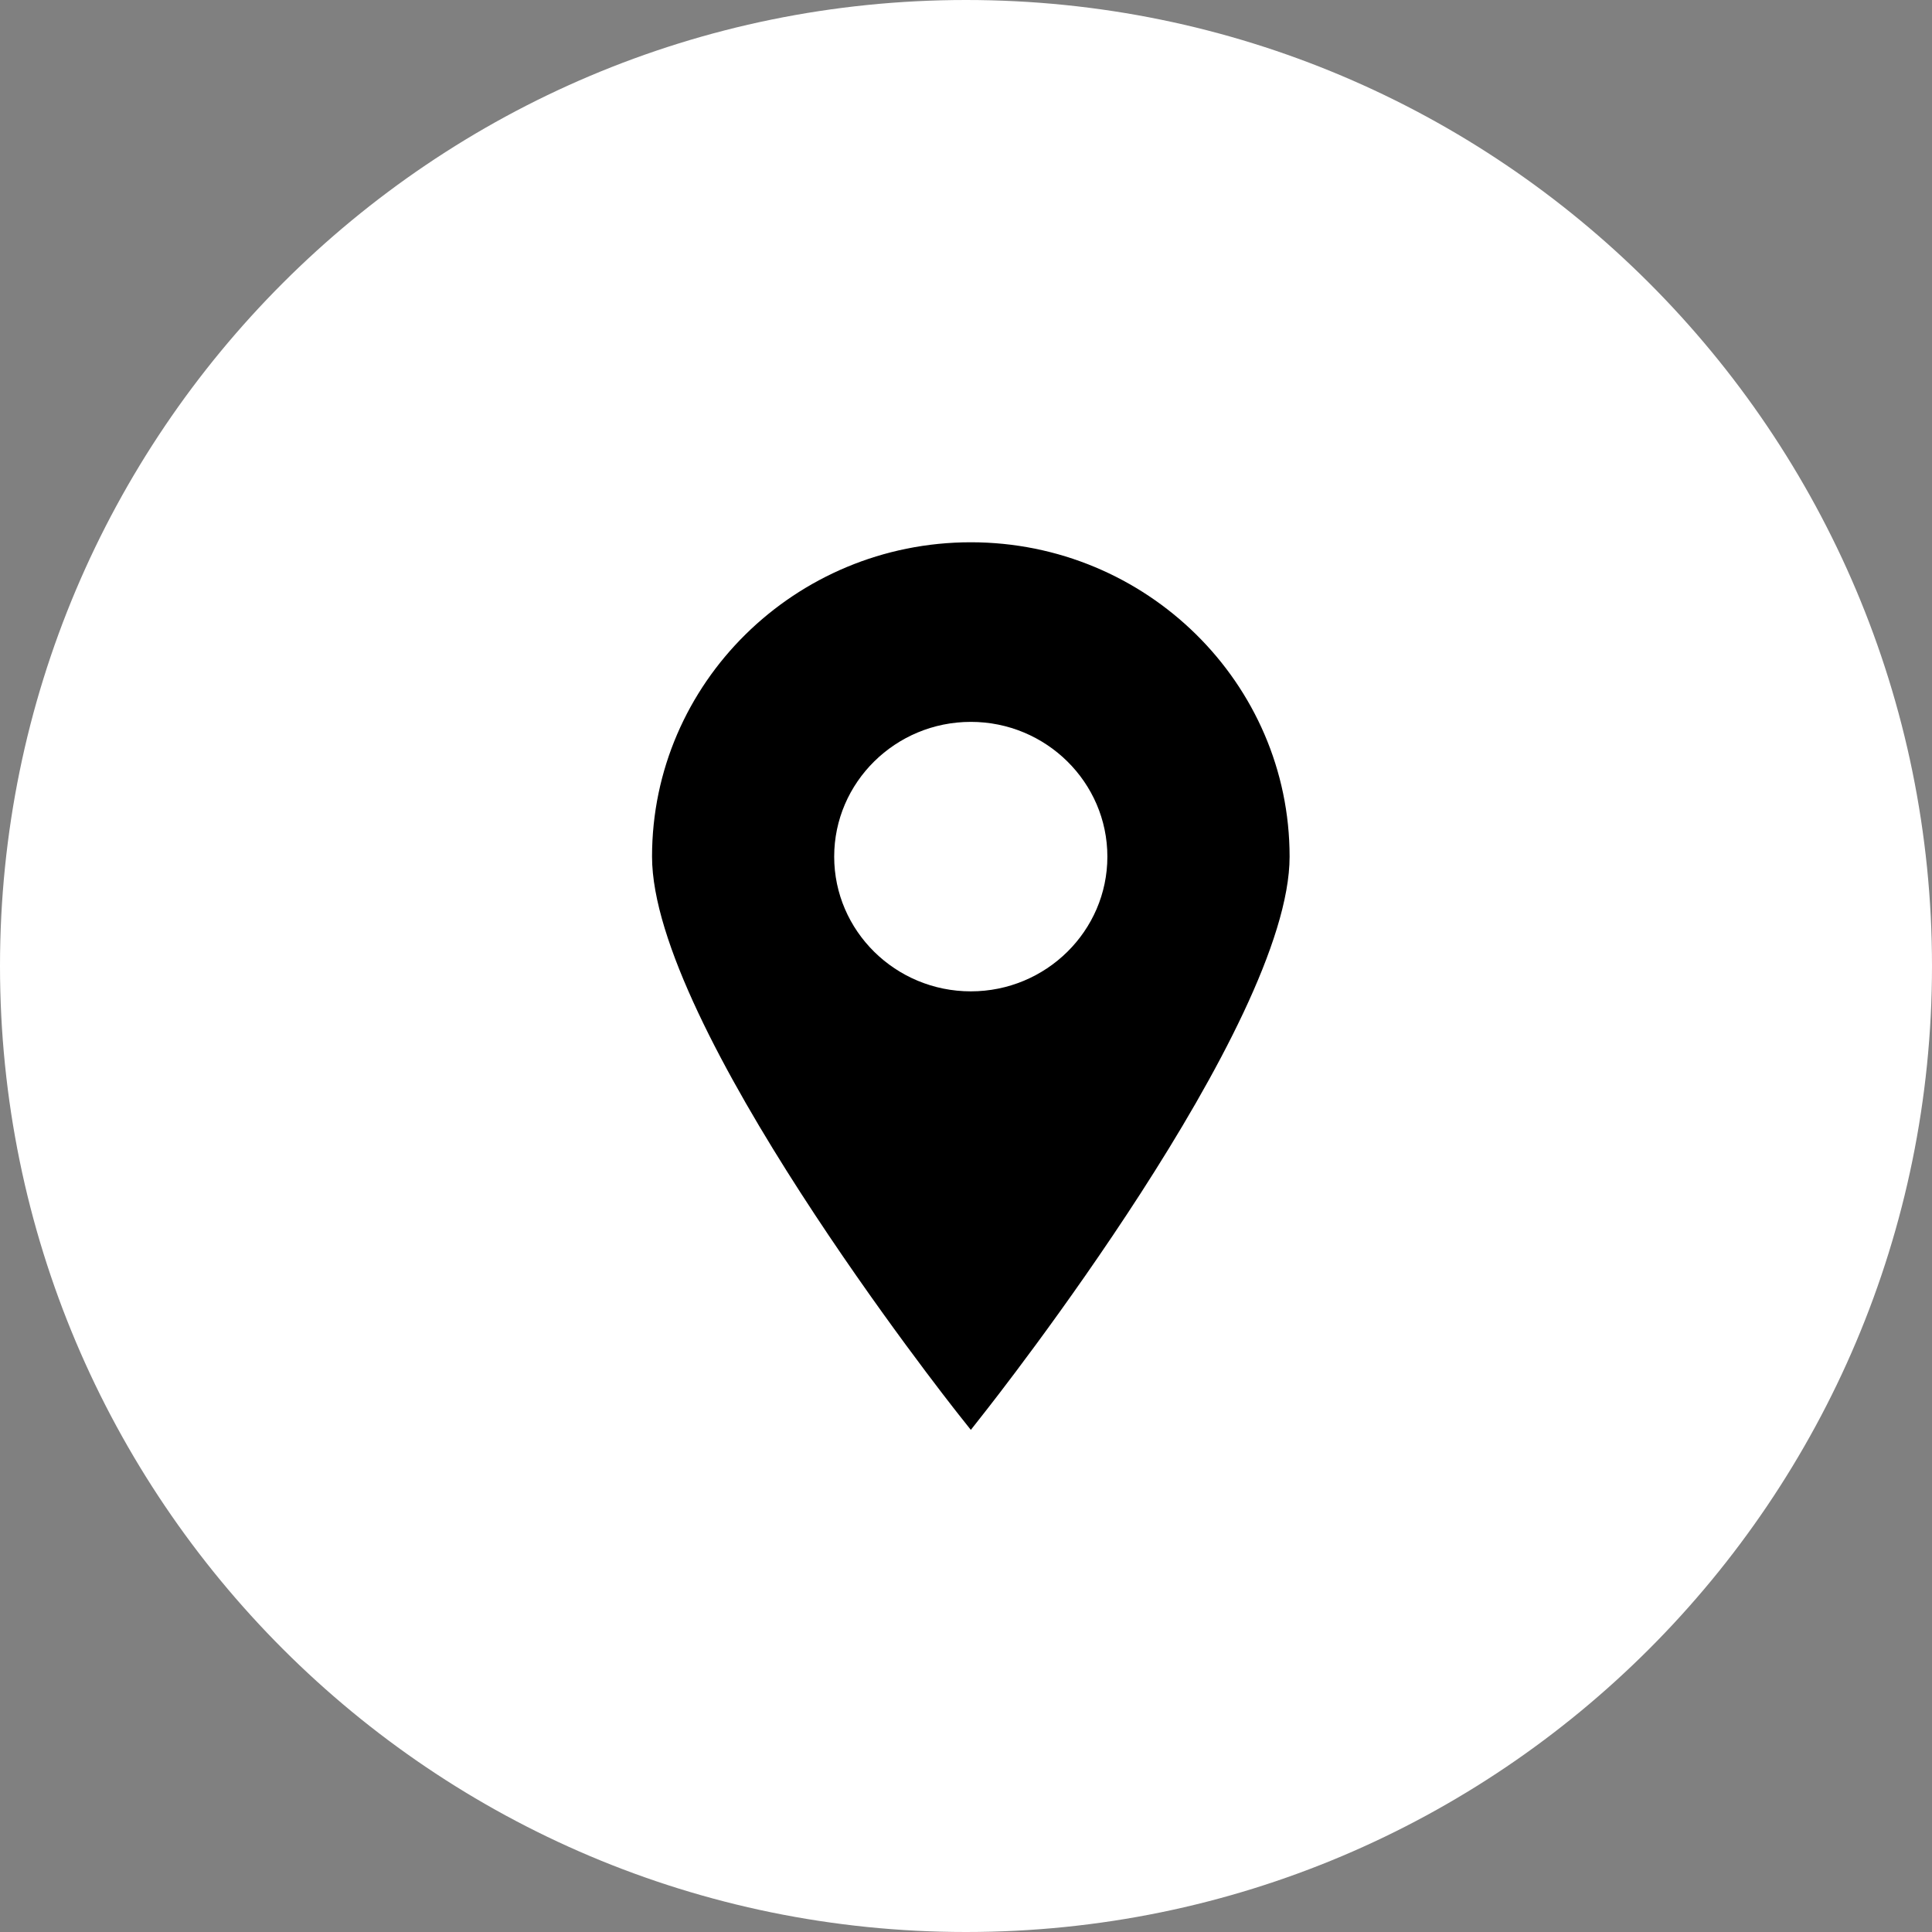 <svg version="1.0" preserveAspectRatio="xMidYMid meet" height="100" viewBox="0 0 75 75" zoomAndPan="magnify" width="100" xmlns:xlink="http://www.w3.org/1999/xlink" xmlns="http://www.w3.org/2000/svg"><rect x="0" y="0" width="75" height="75" fill="#808080" stroke="none"/><defs><clipPath id="35c3bd85ca"><path clip-rule="nonzero" d="M 37.5 0 C 16.789 0 0 16.789 0 37.5 C 0 58.211 16.789 75 37.5 75 C 58.211 75 75 58.211 75 37.5 C 75 16.789 58.211 0 37.5 0 Z M 37.5 0"></path></clipPath><clipPath id="e30faaf32d"><path clip-rule="nonzero" d="M 25.312 21.02 L 50.062 21.02 L 50.062 55.52 L 25.312 55.52 Z M 25.312 21.02"></path></clipPath></defs><g clip-path="url(#35c3bd85ca)"><rect fill-opacity="1" height="90" y="-7.5" fill="#ffffff" width="90" x="-7.5"></rect></g><g clip-path="url(#e30faaf32d)"><path fill-rule="nonzero" fill-opacity="1" d="M 37.688 21.051 C 30.863 21.051 25.312 26.523 25.312 33.254 C 25.312 39.797 36.734 54.305 37.223 54.922 L 37.688 55.508 L 38.148 54.922 C 38.637 54.305 50.062 39.797 50.062 33.254 C 50.062 26.523 44.508 21.051 37.688 21.051 Z M 37.688 28.023 C 40.609 28.023 42.988 30.371 42.988 33.254 C 42.988 36.137 40.609 38.484 37.688 38.484 C 34.762 38.484 32.383 36.137 32.383 33.254 C 32.383 30.371 34.762 28.023 37.688 28.023 Z M 37.688 28.023" fill="#000000"></path></g></svg>